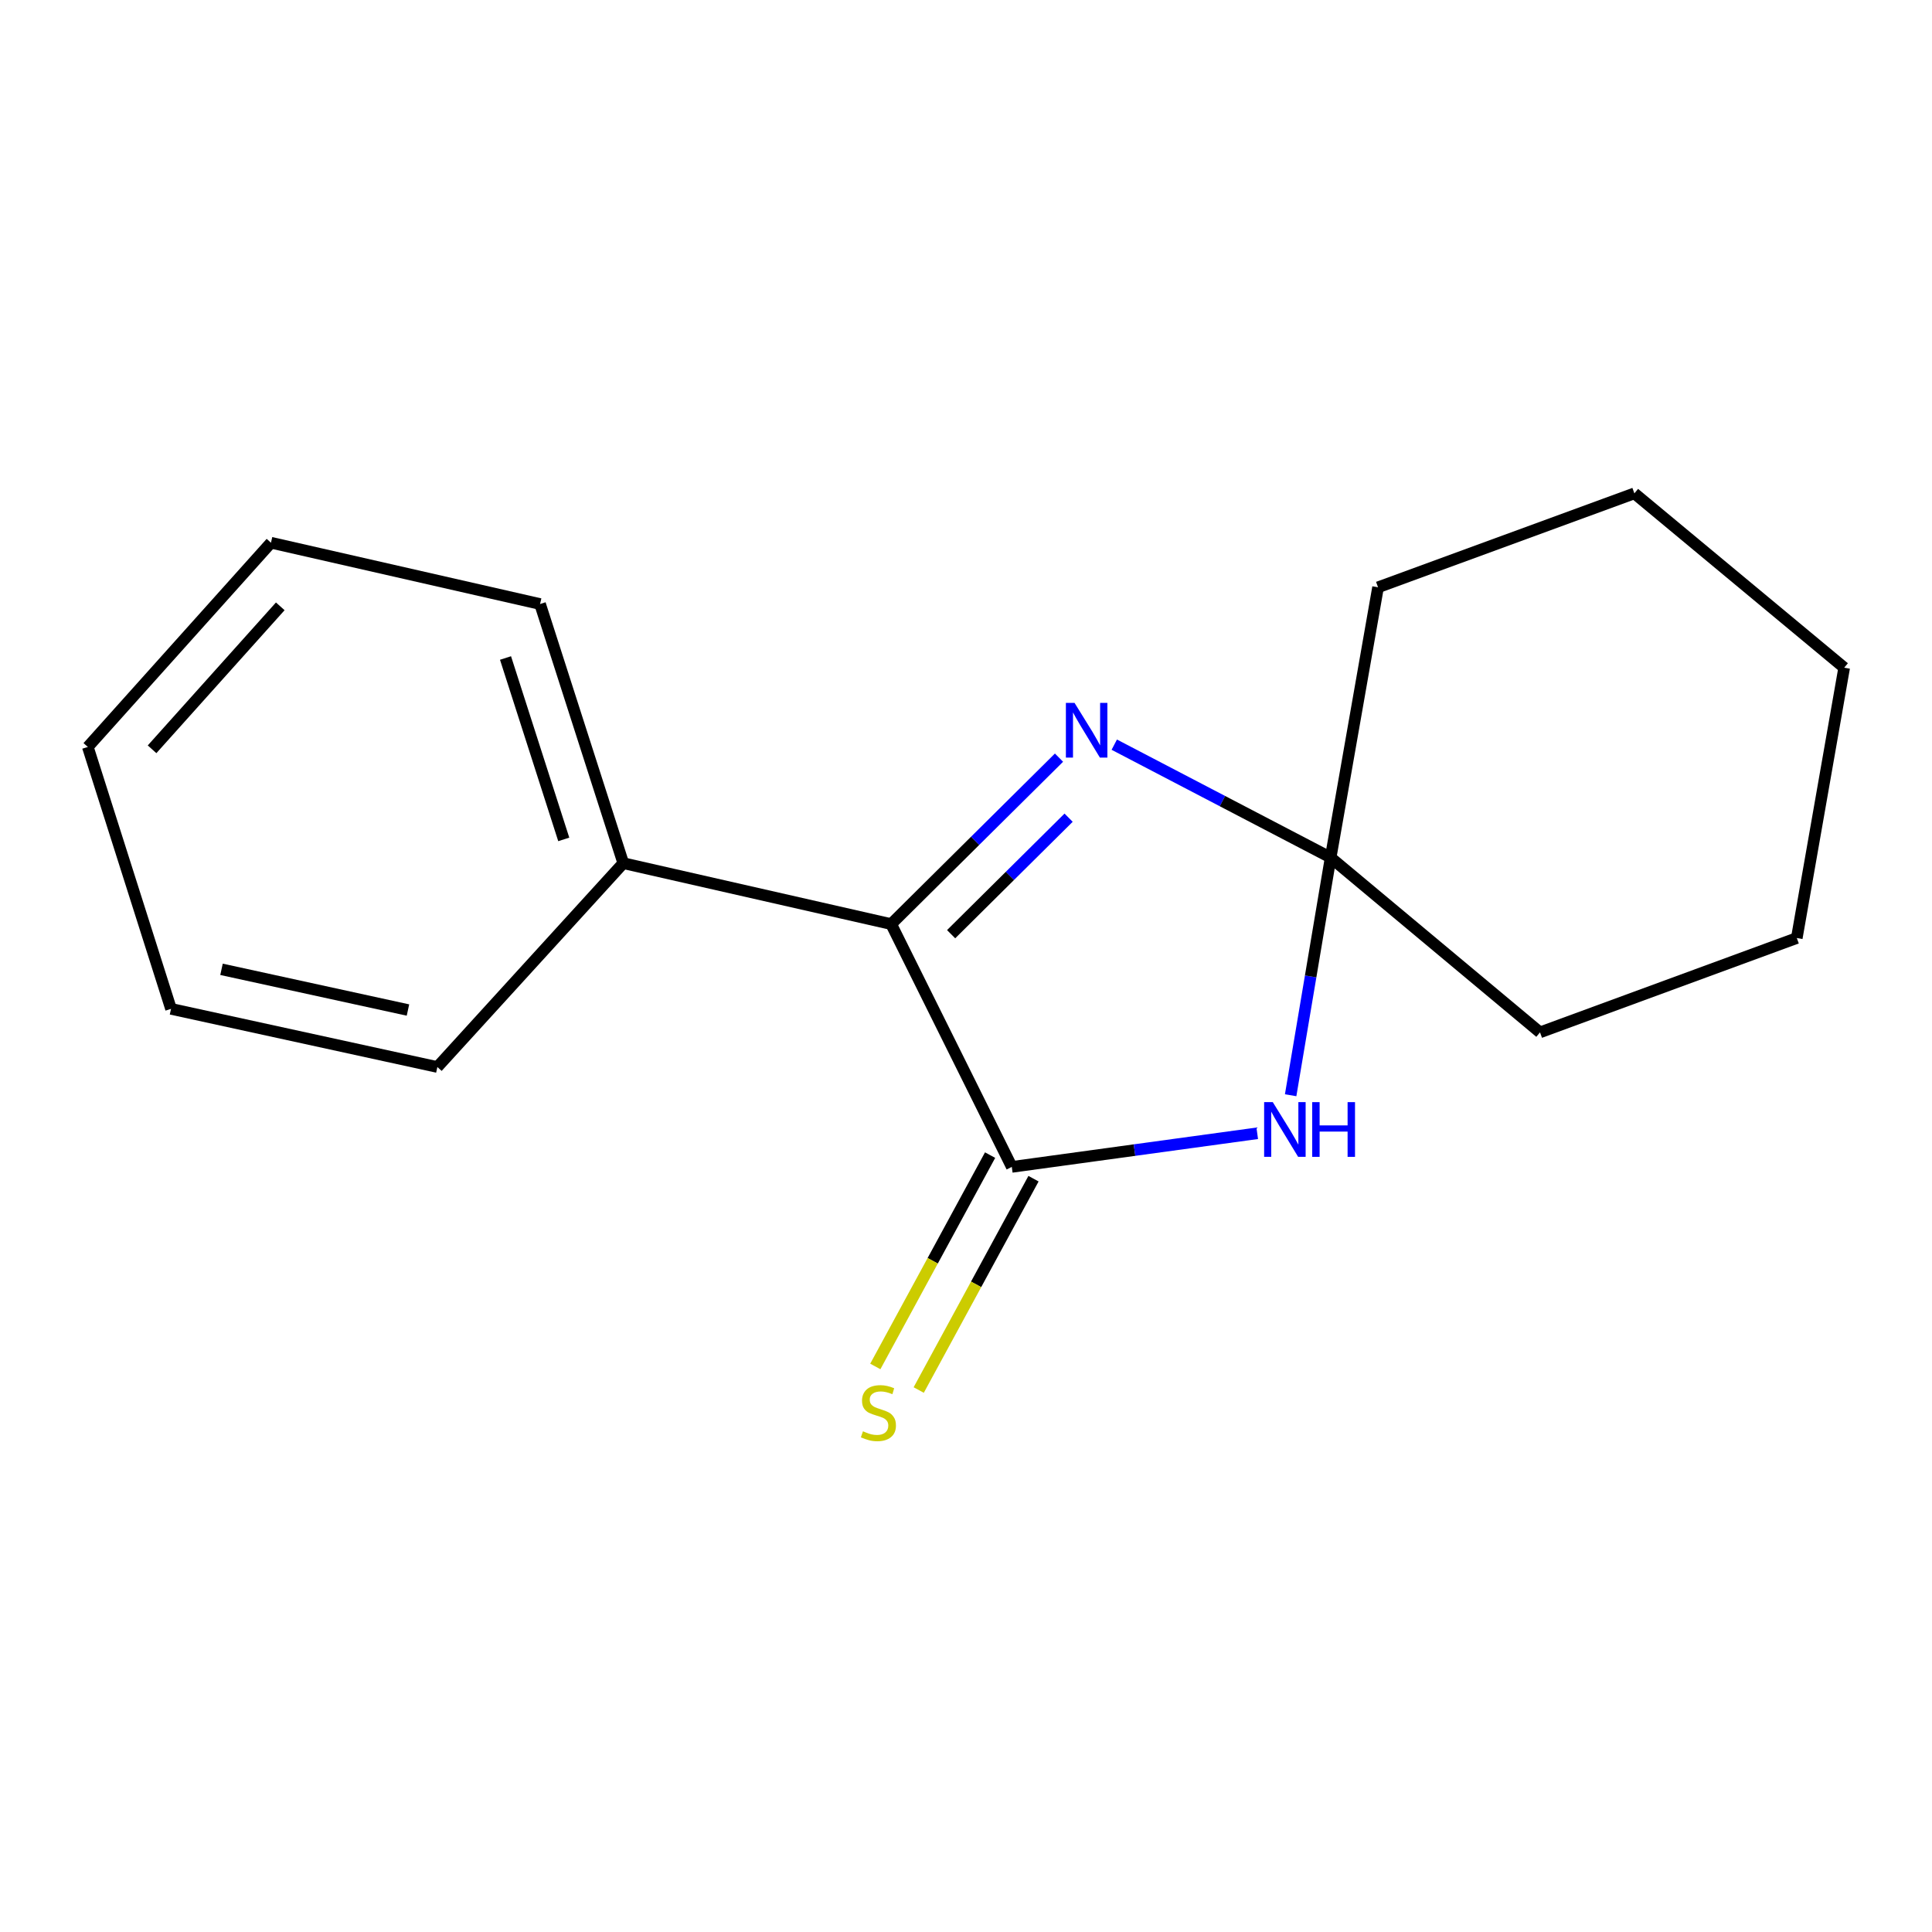<?xml version='1.0' encoding='iso-8859-1'?>
<svg version='1.1' baseProfile='full'
              xmlns='http://www.w3.org/2000/svg'
                      xmlns:rdkit='http://www.rdkit.org/xml'
                      xmlns:xlink='http://www.w3.org/1999/xlink'
                  xml:space='preserve'
width='1000px' height='1000px' viewBox='0 0 1000 1000'>
<!-- END OF HEADER -->
<rect style='opacity:1.0;fill:#FFFFFF;stroke:none' width='1000' height='1000' x='0' y='0'> </rect>
<path class='bond-0' d='M 523.707,603.986 L 587.226,595.285' style='fill:none;fill-rule:evenodd;stroke:#000000;stroke-width:6px;stroke-linecap:butt;stroke-linejoin:miter;stroke-opacity:1' />
<path class='bond-0' d='M 587.226,595.285 L 650.745,586.585' style='fill:none;fill-rule:evenodd;stroke:#0000FF;stroke-width:6px;stroke-linecap:butt;stroke-linejoin:miter;stroke-opacity:1' />
<path class='bond-2' d='M 523.707,603.986 L 461.265,478.308' style='fill:none;fill-rule:evenodd;stroke:#000000;stroke-width:6px;stroke-linecap:butt;stroke-linejoin:miter;stroke-opacity:1' />
<path class='bond-4' d='M 512.473,597.884 L 482.767,652.579' style='fill:none;fill-rule:evenodd;stroke:#000000;stroke-width:6px;stroke-linecap:butt;stroke-linejoin:miter;stroke-opacity:1' />
<path class='bond-4' d='M 482.767,652.579 L 453.06,707.274' style='fill:none;fill-rule:evenodd;stroke:#CCCC00;stroke-width:6px;stroke-linecap:butt;stroke-linejoin:miter;stroke-opacity:1' />
<path class='bond-4' d='M 534.94,610.087 L 505.234,664.782' style='fill:none;fill-rule:evenodd;stroke:#000000;stroke-width:6px;stroke-linecap:butt;stroke-linejoin:miter;stroke-opacity:1' />
<path class='bond-4' d='M 505.234,664.782 L 475.528,719.477' style='fill:none;fill-rule:evenodd;stroke:#CCCC00;stroke-width:6px;stroke-linecap:butt;stroke-linejoin:miter;stroke-opacity:1' />
<path class='bond-3' d='M 668.036,566.897 L 678.39,505.387' style='fill:none;fill-rule:evenodd;stroke:#0000FF;stroke-width:6px;stroke-linecap:butt;stroke-linejoin:miter;stroke-opacity:1' />
<path class='bond-3' d='M 678.39,505.387 L 688.744,443.877' style='fill:none;fill-rule:evenodd;stroke:#000000;stroke-width:6px;stroke-linecap:butt;stroke-linejoin:miter;stroke-opacity:1' />
<path class='bond-1' d='M 548.139,392.154 L 504.702,435.231' style='fill:none;fill-rule:evenodd;stroke:#0000FF;stroke-width:6px;stroke-linecap:butt;stroke-linejoin:miter;stroke-opacity:1' />
<path class='bond-1' d='M 504.702,435.231 L 461.265,478.308' style='fill:none;fill-rule:evenodd;stroke:#000000;stroke-width:6px;stroke-linecap:butt;stroke-linejoin:miter;stroke-opacity:1' />
<path class='bond-1' d='M 553.111,423.231 L 522.706,453.385' style='fill:none;fill-rule:evenodd;stroke:#0000FF;stroke-width:6px;stroke-linecap:butt;stroke-linejoin:miter;stroke-opacity:1' />
<path class='bond-1' d='M 522.706,453.385 L 492.3,483.539' style='fill:none;fill-rule:evenodd;stroke:#000000;stroke-width:6px;stroke-linecap:butt;stroke-linejoin:miter;stroke-opacity:1' />
<path class='bond-16' d='M 576.743,385.433 L 632.743,414.655' style='fill:none;fill-rule:evenodd;stroke:#0000FF;stroke-width:6px;stroke-linecap:butt;stroke-linejoin:miter;stroke-opacity:1' />
<path class='bond-16' d='M 632.743,414.655 L 688.744,443.877' style='fill:none;fill-rule:evenodd;stroke:#000000;stroke-width:6px;stroke-linecap:butt;stroke-linejoin:miter;stroke-opacity:1' />
<path class='bond-5' d='M 461.265,478.308 L 322.605,446.775' style='fill:none;fill-rule:evenodd;stroke:#000000;stroke-width:6px;stroke-linecap:butt;stroke-linejoin:miter;stroke-opacity:1' />
<path class='bond-6' d='M 688.744,443.877 L 797.107,534.357' style='fill:none;fill-rule:evenodd;stroke:#000000;stroke-width:6px;stroke-linecap:butt;stroke-linejoin:miter;stroke-opacity:1' />
<path class='bond-7' d='M 688.744,443.877 L 713.275,303.981' style='fill:none;fill-rule:evenodd;stroke:#000000;stroke-width:6px;stroke-linecap:butt;stroke-linejoin:miter;stroke-opacity:1' />
<path class='bond-8' d='M 322.605,446.775 L 279.538,312.645' style='fill:none;fill-rule:evenodd;stroke:#000000;stroke-width:6px;stroke-linecap:butt;stroke-linejoin:miter;stroke-opacity:1' />
<path class='bond-8' d='M 291.802,434.472 L 261.655,340.581' style='fill:none;fill-rule:evenodd;stroke:#000000;stroke-width:6px;stroke-linecap:butt;stroke-linejoin:miter;stroke-opacity:1' />
<path class='bond-9' d='M 322.605,446.775 L 226.386,552.283' style='fill:none;fill-rule:evenodd;stroke:#000000;stroke-width:6px;stroke-linecap:butt;stroke-linejoin:miter;stroke-opacity:1' />
<path class='bond-11' d='M 797.107,534.357 L 930.015,485.524' style='fill:none;fill-rule:evenodd;stroke:#000000;stroke-width:6px;stroke-linecap:butt;stroke-linejoin:miter;stroke-opacity:1' />
<path class='bond-10' d='M 713.275,303.981 L 845.955,255.36' style='fill:none;fill-rule:evenodd;stroke:#000000;stroke-width:6px;stroke-linecap:butt;stroke-linejoin:miter;stroke-opacity:1' />
<path class='bond-13' d='M 279.538,312.645 L 140.253,280.913' style='fill:none;fill-rule:evenodd;stroke:#000000;stroke-width:6px;stroke-linecap:butt;stroke-linejoin:miter;stroke-opacity:1' />
<path class='bond-12' d='M 226.386,552.283 L 88.521,522.184' style='fill:none;fill-rule:evenodd;stroke:#000000;stroke-width:6px;stroke-linecap:butt;stroke-linejoin:miter;stroke-opacity:1' />
<path class='bond-12' d='M 211.16,522.789 L 114.655,501.72' style='fill:none;fill-rule:evenodd;stroke:#000000;stroke-width:6px;stroke-linecap:butt;stroke-linejoin:miter;stroke-opacity:1' />
<path class='bond-15' d='M 845.955,255.36 L 954.545,345.599' style='fill:none;fill-rule:evenodd;stroke:#000000;stroke-width:6px;stroke-linecap:butt;stroke-linejoin:miter;stroke-opacity:1' />
<path class='bond-18' d='M 930.015,485.524 L 954.545,345.599' style='fill:none;fill-rule:evenodd;stroke:#000000;stroke-width:6px;stroke-linecap:butt;stroke-linejoin:miter;stroke-opacity:1' />
<path class='bond-14' d='M 88.521,522.184 L 45.455,386.62' style='fill:none;fill-rule:evenodd;stroke:#000000;stroke-width:6px;stroke-linecap:butt;stroke-linejoin:miter;stroke-opacity:1' />
<path class='bond-17' d='M 140.253,280.913 L 45.455,386.62' style='fill:none;fill-rule:evenodd;stroke:#000000;stroke-width:6px;stroke-linecap:butt;stroke-linejoin:miter;stroke-opacity:1' />
<path class='bond-17' d='M 145.067,313.84 L 78.709,387.834' style='fill:none;fill-rule:evenodd;stroke:#000000;stroke-width:6px;stroke-linecap:butt;stroke-linejoin:miter;stroke-opacity:1' />
<path  class='atom-1' d='M 658.792 570.466
L 668.072 585.466
Q 668.992 586.946, 670.472 589.626
Q 671.952 592.306, 672.032 592.466
L 672.032 570.466
L 675.792 570.466
L 675.792 598.786
L 671.912 598.786
L 661.952 582.386
Q 660.792 580.466, 659.552 578.266
Q 658.352 576.066, 657.992 575.386
L 657.992 598.786
L 654.312 598.786
L 654.312 570.466
L 658.792 570.466
' fill='#0000FF'/>
<path  class='atom-1' d='M 679.192 570.466
L 683.032 570.466
L 683.032 582.506
L 697.512 582.506
L 697.512 570.466
L 701.352 570.466
L 701.352 598.786
L 697.512 598.786
L 697.512 585.706
L 683.032 585.706
L 683.032 598.786
L 679.192 598.786
L 679.192 570.466
' fill='#0000FF'/>
<path  class='atom-2' d='M 556.181 363.81
L 565.461 378.81
Q 566.381 380.29, 567.861 382.97
Q 569.341 385.65, 569.421 385.81
L 569.421 363.81
L 573.181 363.81
L 573.181 392.13
L 569.301 392.13
L 559.341 375.73
Q 558.181 373.81, 556.941 371.61
Q 555.741 369.41, 555.381 368.73
L 555.381 392.13
L 551.701 392.13
L 551.701 363.81
L 556.181 363.81
' fill='#0000FF'/>
<path  class='atom-5' d='M 446.661 740.832
Q 446.981 740.952, 448.301 741.512
Q 449.621 742.072, 451.061 742.432
Q 452.541 742.752, 453.981 742.752
Q 456.661 742.752, 458.221 741.472
Q 459.781 740.152, 459.781 737.872
Q 459.781 736.312, 458.981 735.352
Q 458.221 734.392, 457.021 733.872
Q 455.821 733.352, 453.821 732.752
Q 451.301 731.992, 449.781 731.272
Q 448.301 730.552, 447.221 729.032
Q 446.181 727.512, 446.181 724.952
Q 446.181 721.392, 448.581 719.192
Q 451.021 716.992, 455.821 716.992
Q 459.101 716.992, 462.821 718.552
L 461.901 721.632
Q 458.501 720.232, 455.941 720.232
Q 453.181 720.232, 451.661 721.392
Q 450.141 722.512, 450.181 724.472
Q 450.181 725.992, 450.941 726.912
Q 451.741 727.832, 452.861 728.352
Q 454.021 728.872, 455.941 729.472
Q 458.501 730.272, 460.021 731.072
Q 461.541 731.872, 462.621 733.512
Q 463.741 735.112, 463.741 737.872
Q 463.741 741.792, 461.101 743.912
Q 458.501 745.992, 454.141 745.992
Q 451.621 745.992, 449.701 745.432
Q 447.821 744.912, 445.581 743.992
L 446.661 740.832
' fill='#CCCC00'/>
</svg>
